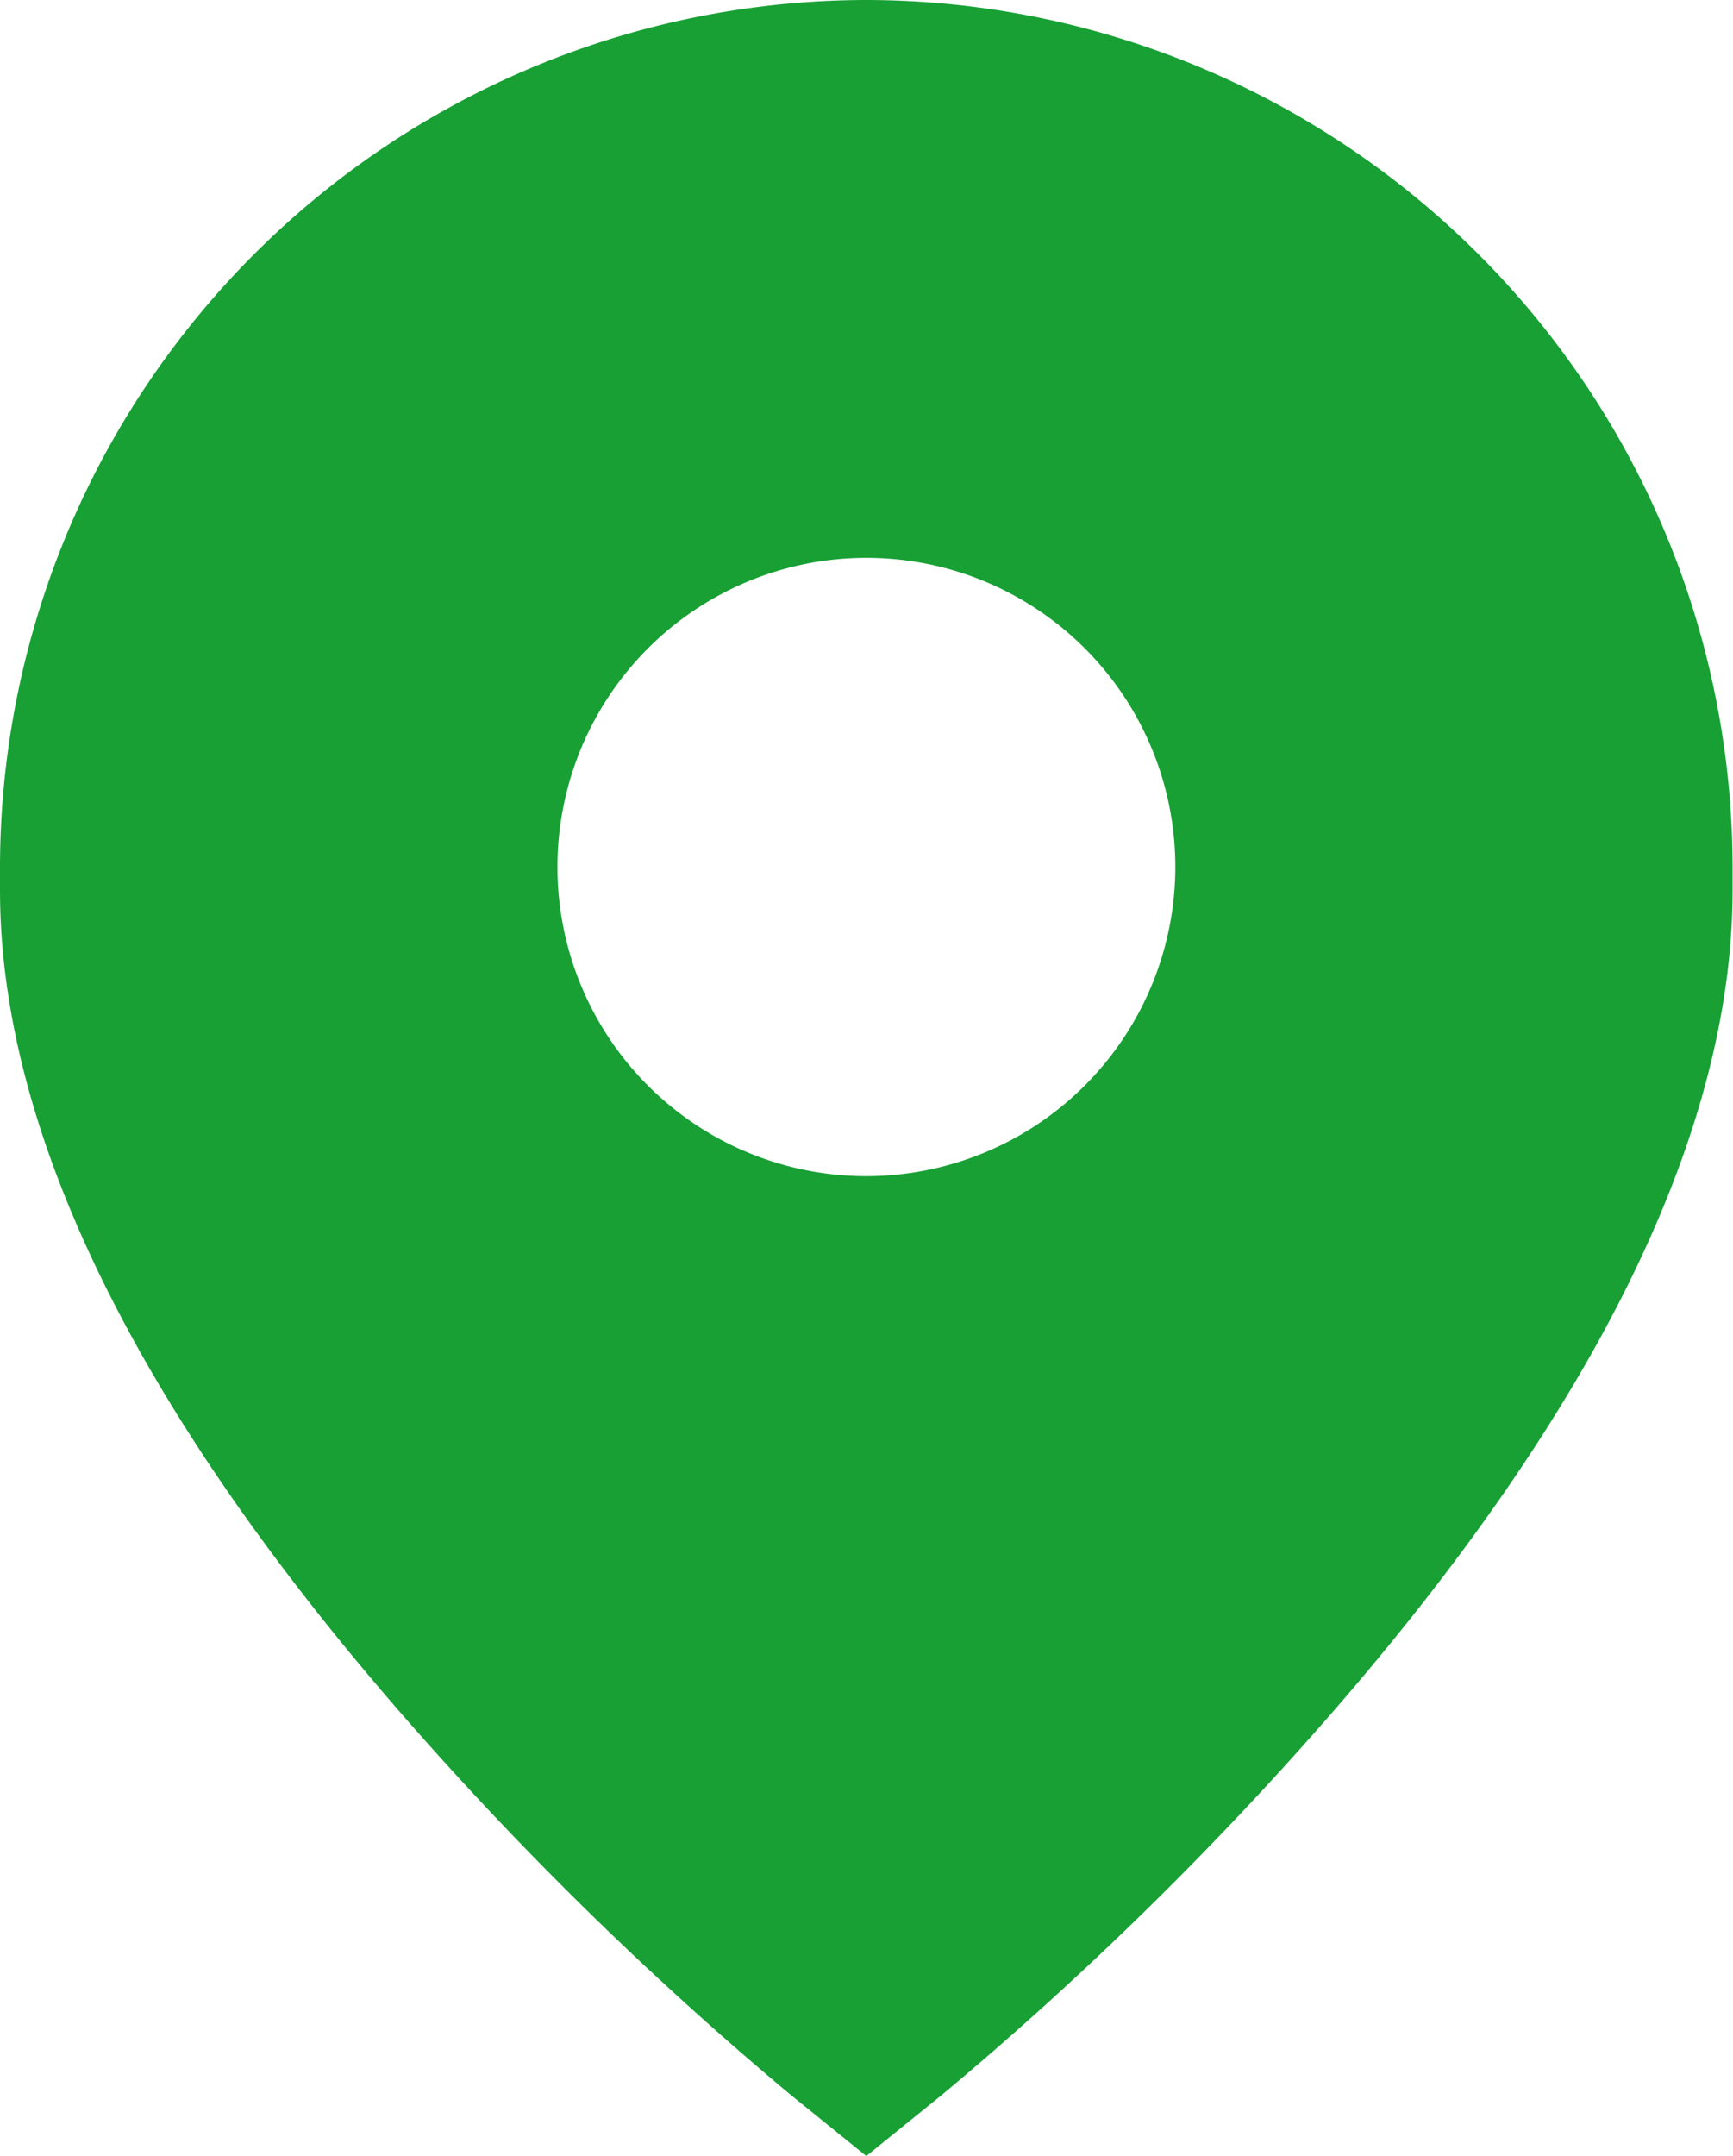 <svg fill="#18A035" xmlns="http://www.w3.org/2000/svg" width="16.088" height="20" viewBox="0 0 16.088 20"><g transform="translate(-57.519 -5.206)"><path d="M65.563,5.206a8.053,8.053,0,0,0-8.044,8.044v.212c0,2.232,1.257,4.807,3.737,7.654a32.086,32.086,0,0,0,3.6,3.521l.705.57.705-.57a31.98,31.98,0,0,0,3.6-3.521c2.48-2.847,3.737-5.422,3.737-7.654V13.25A8.053,8.053,0,0,0,65.563,5.206Zm0,10.911A2.868,2.868,0,1,1,68.43,13.25,2.871,2.871,0,0,1,65.563,16.117Z" transform="translate(0 0)"/></g></svg>